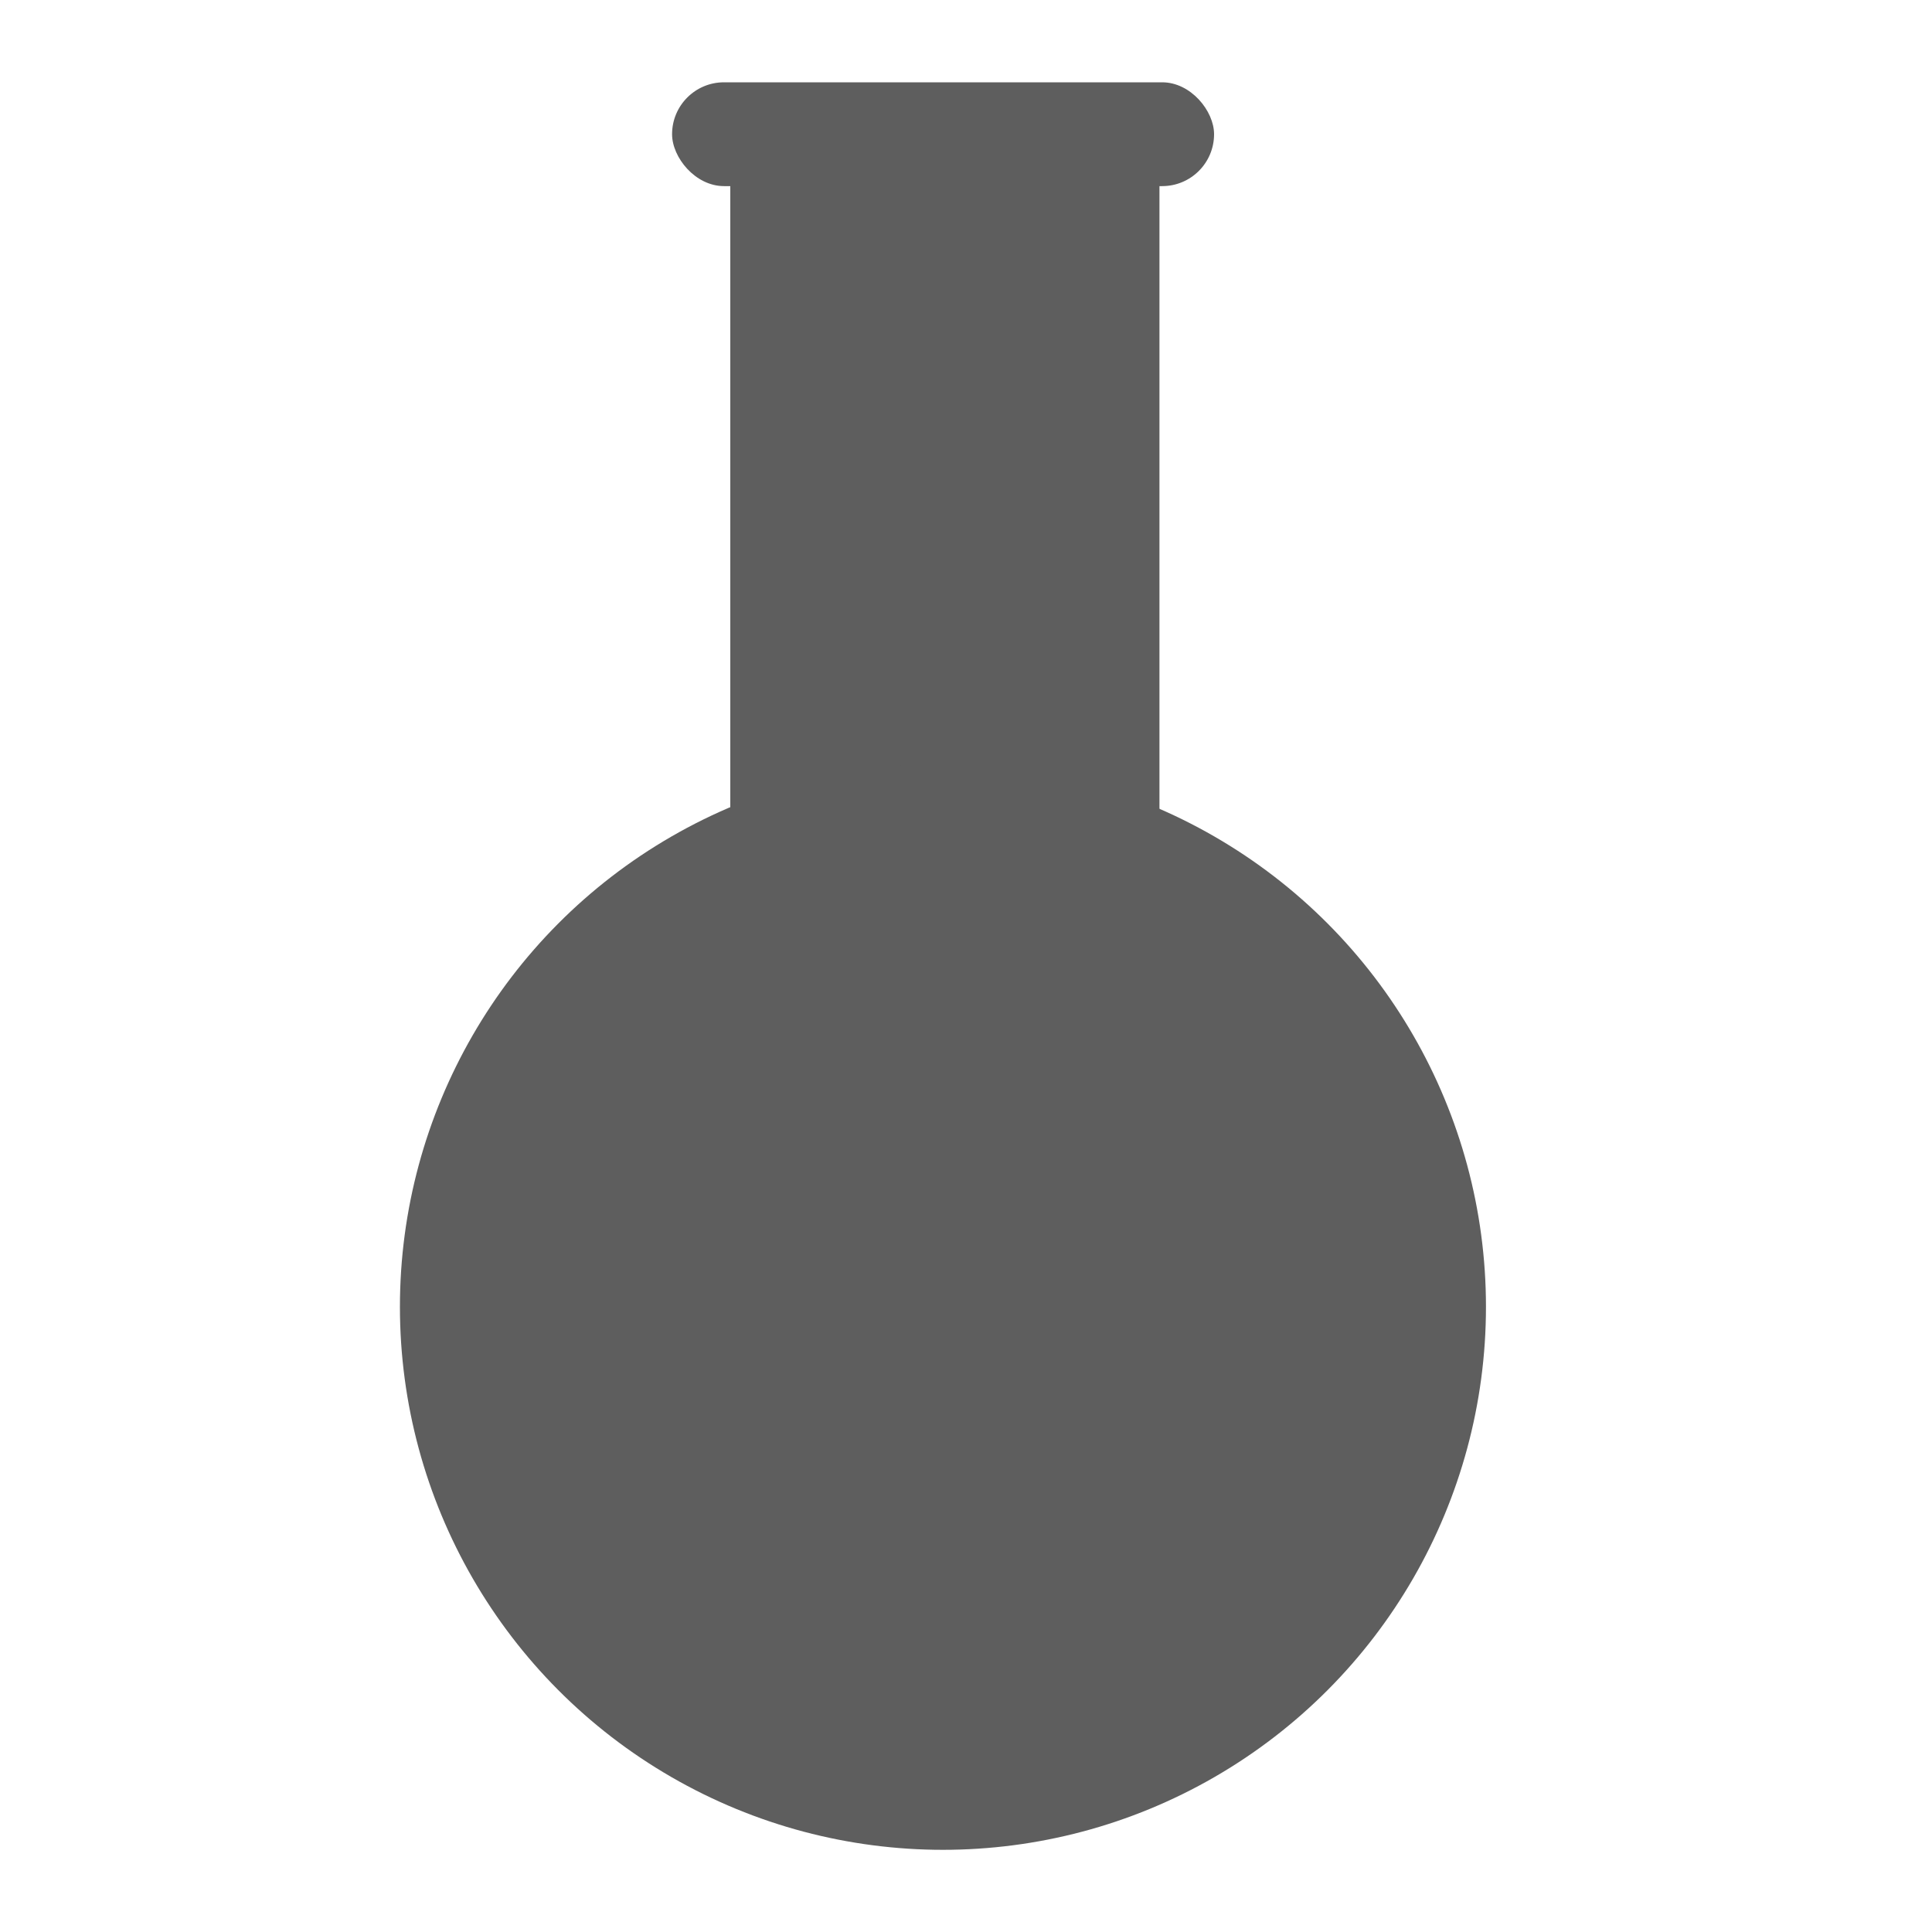 <svg width="15" height="15" viewBox="0 0 15 15" fill="none" xmlns="http://www.w3.org/2000/svg">
<path d="M7.336 13.874C6.416 13.874 5.67 13.128 5.67 12.208L5.67 1.278L9.002 1.278L9.002 12.208C9.002 13.128 8.256 13.874 7.336 13.874Z" fill="#5E5E5E"/>
<rect x="5.218" y="0.639" width="4.208" height="0.806" rx="0.403" fill="#5E5E5E"/>
<circle cx="7.321" cy="10.146" r="4.216" fill="#5E5E5E"/>
</svg>
